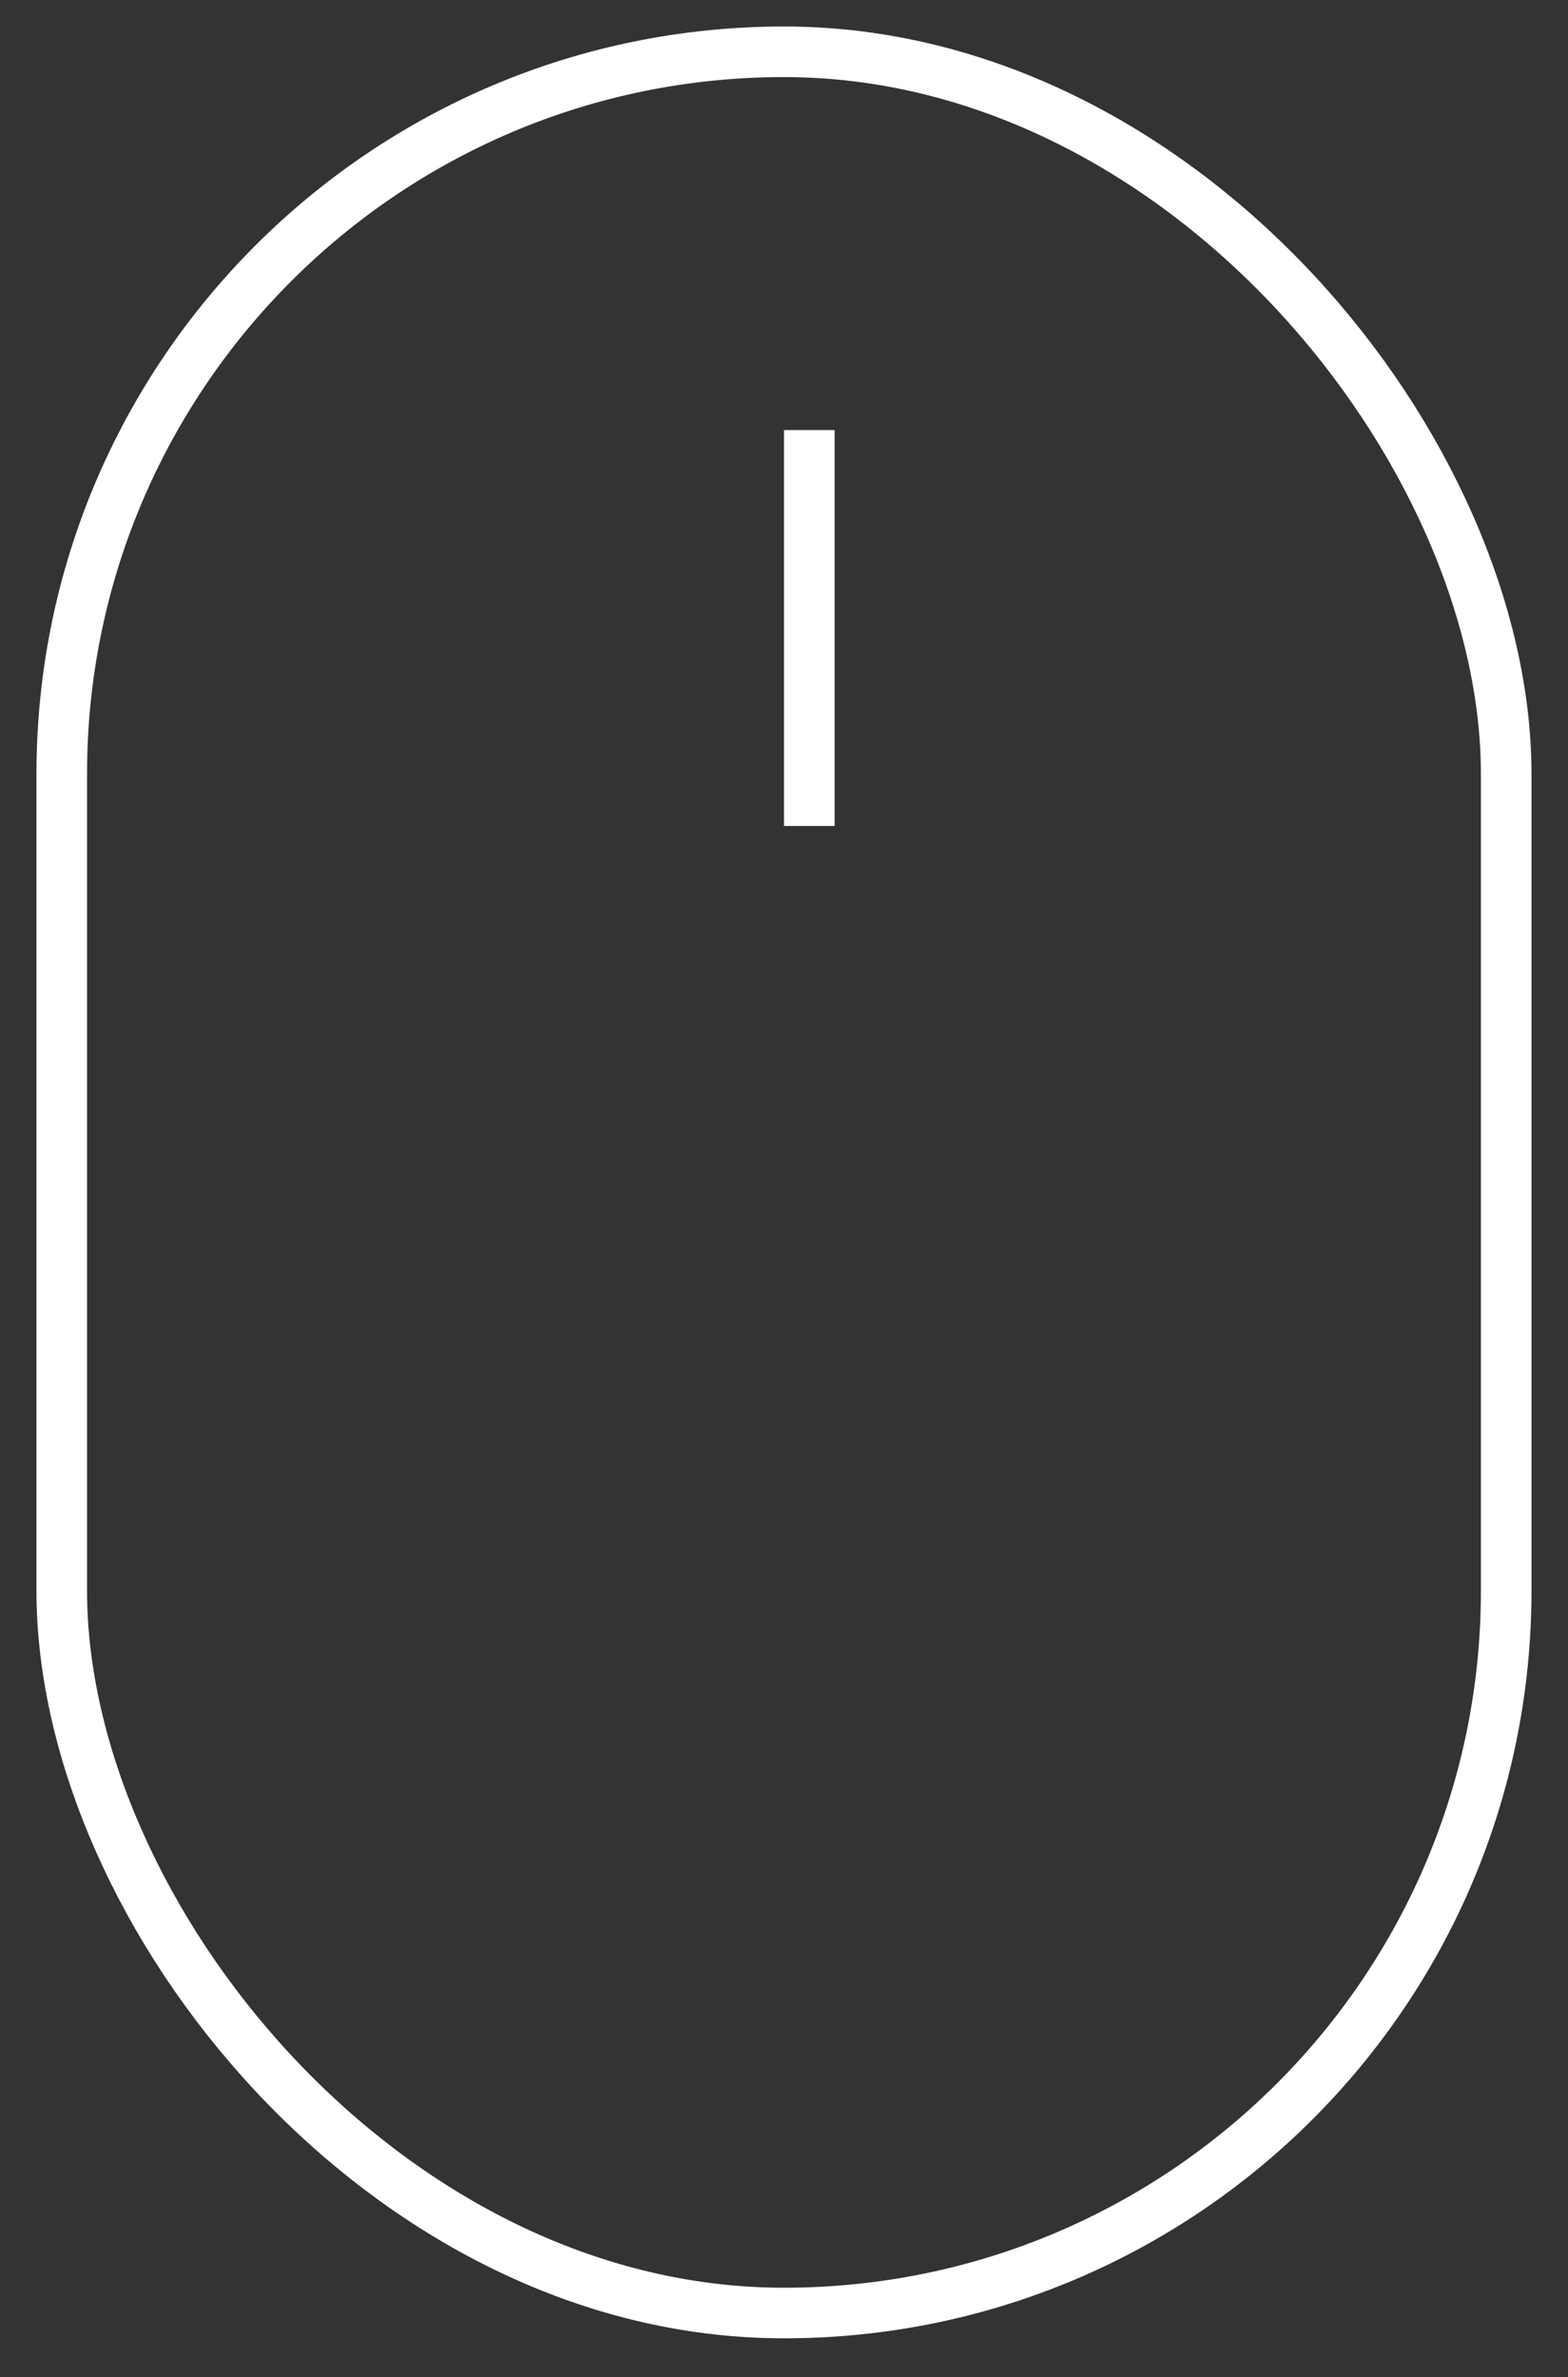 <?xml version="1.0" encoding="UTF-8"?> <svg xmlns="http://www.w3.org/2000/svg" width="31" height="47" viewBox="0 0 31 47" fill="none"><rect x="0" y="0" width="31" height="47" fill="#333333" stroke="none"/> <rect x="1.221" y="1.024" width="28.557" height="44.707" rx="14.279" stroke="white"></rect> <line x1="16" y1="8.503" x2="16" y2="16.331" stroke="white"></line> </svg> 